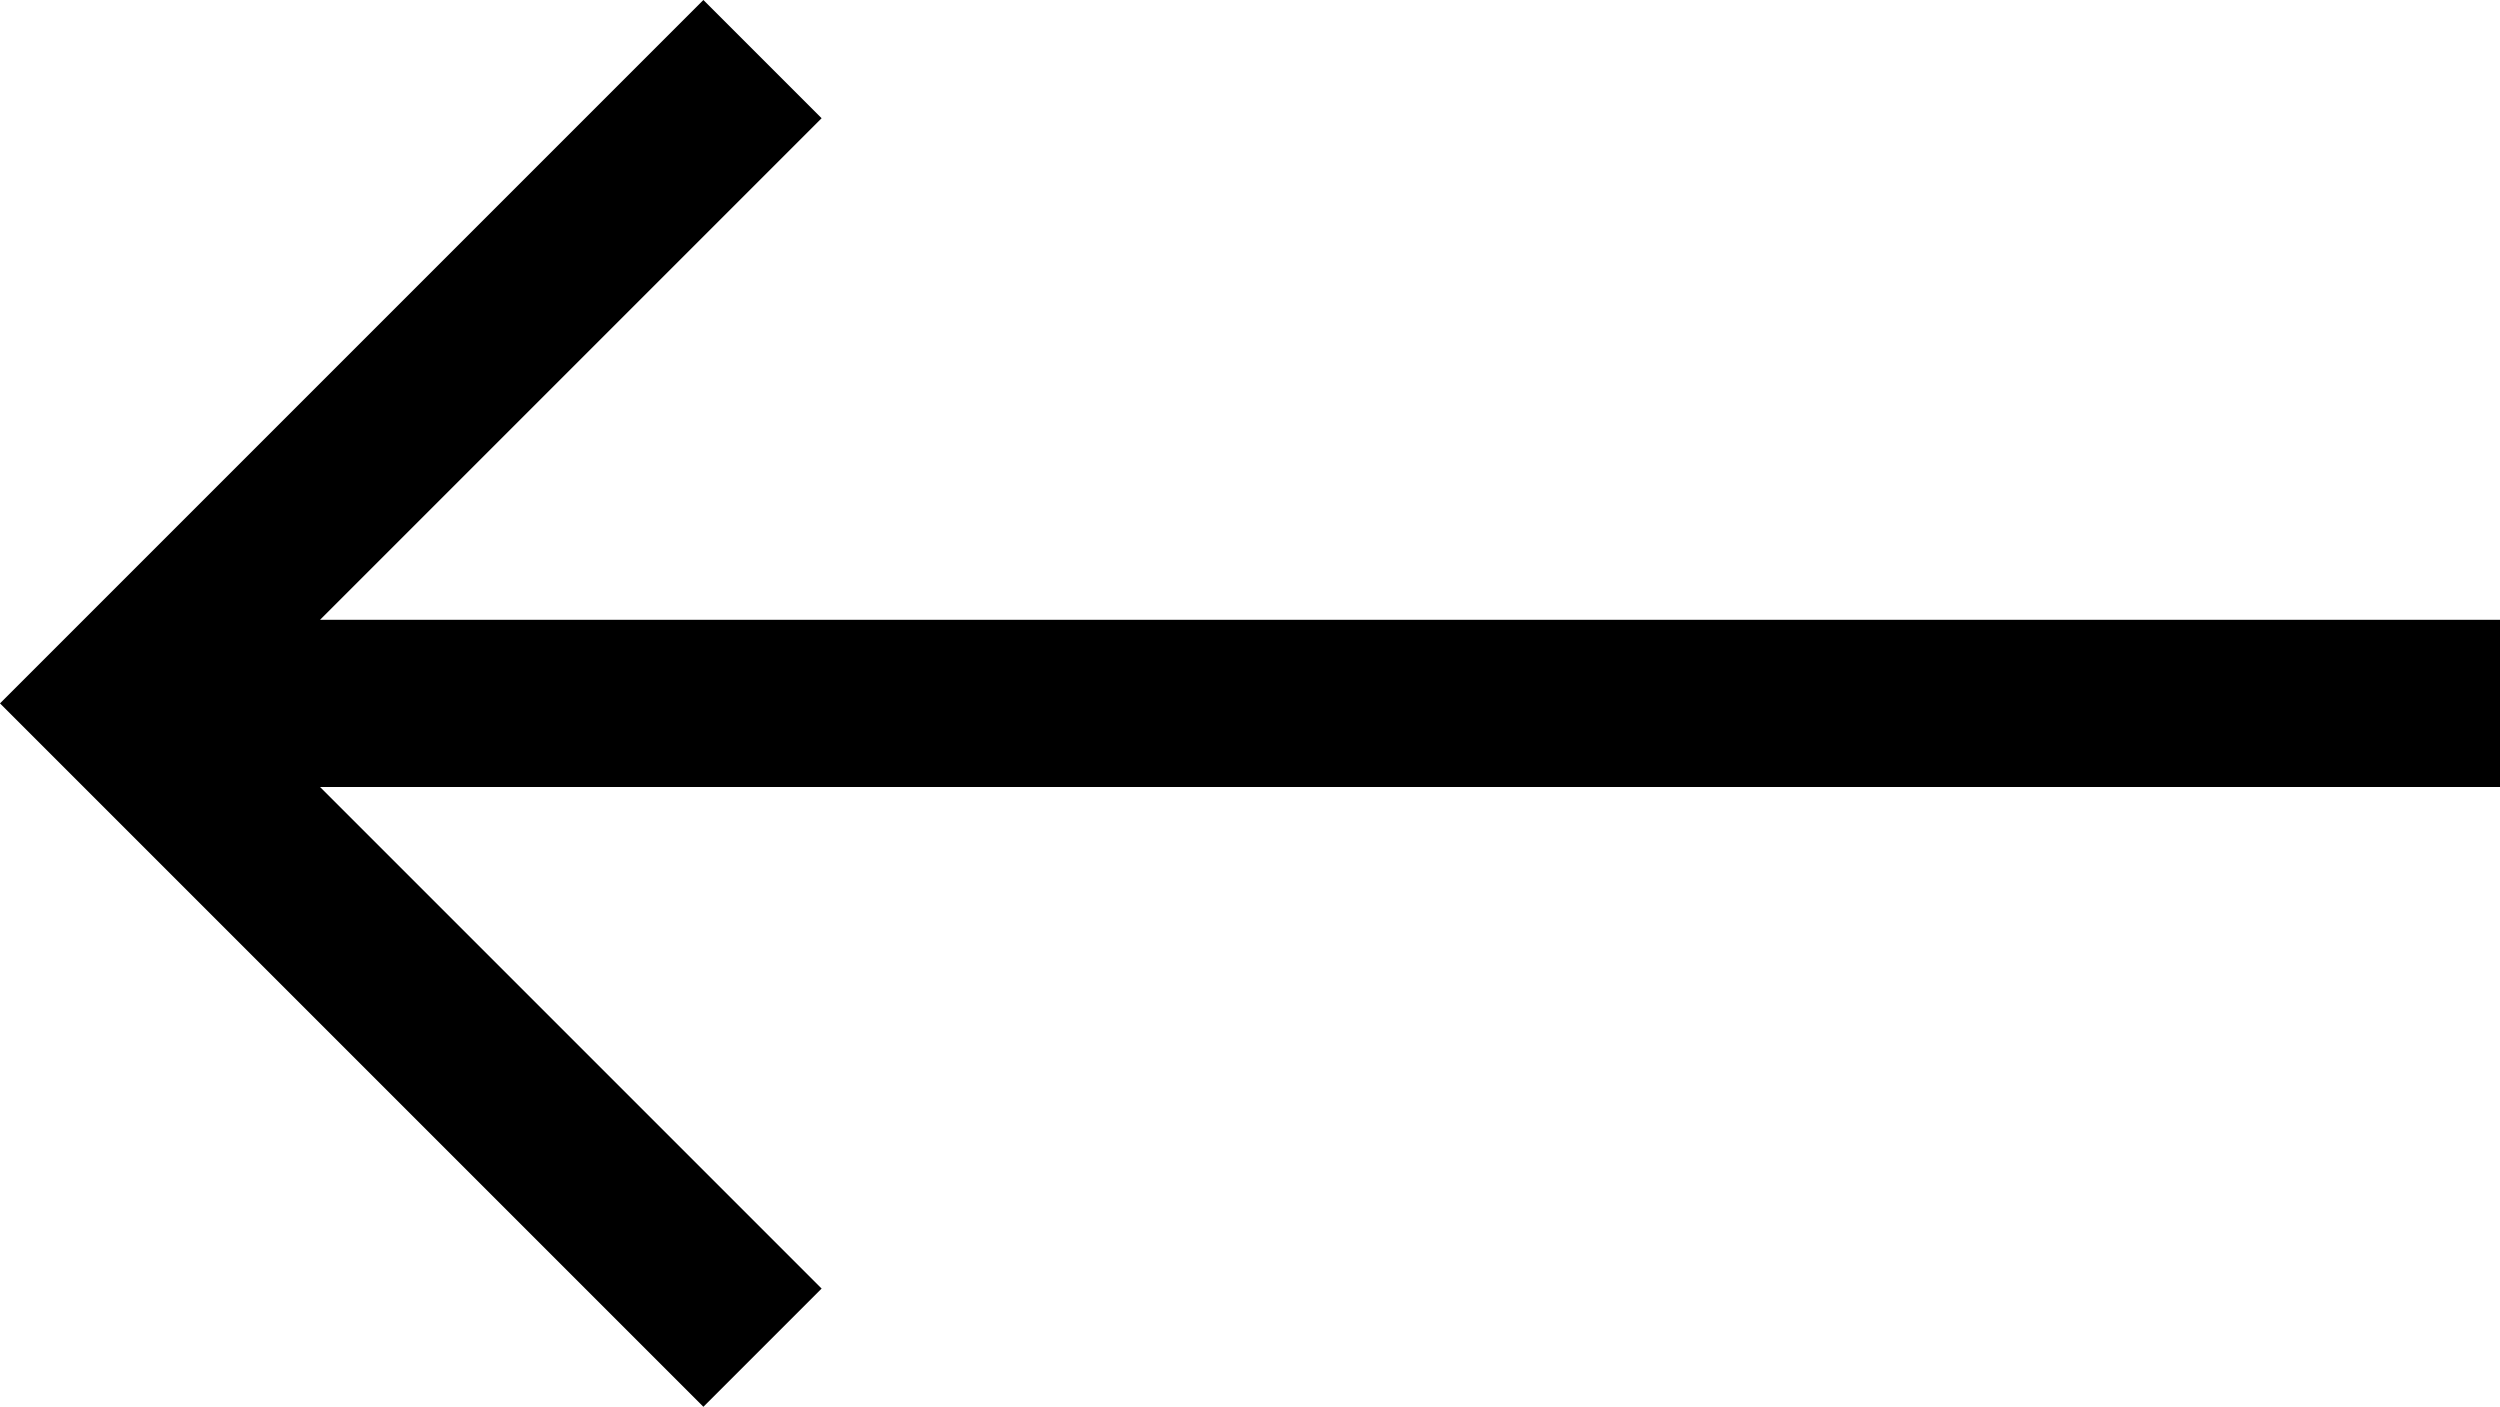 <svg xmlns="http://www.w3.org/2000/svg" width="33.644" height="18.931" viewBox="0 0 33.644 18.931">
  <path id="Icon_core-arrow-right" data-name="Icon core-arrow-right" d="M10.591,8.534l1.591,1.591-6.75,6.75H34.769v2.25H5.432l6.75,6.75-1.591,1.591L1.125,18Z" transform="translate(-1.125 -8.534)"/>
</svg>
